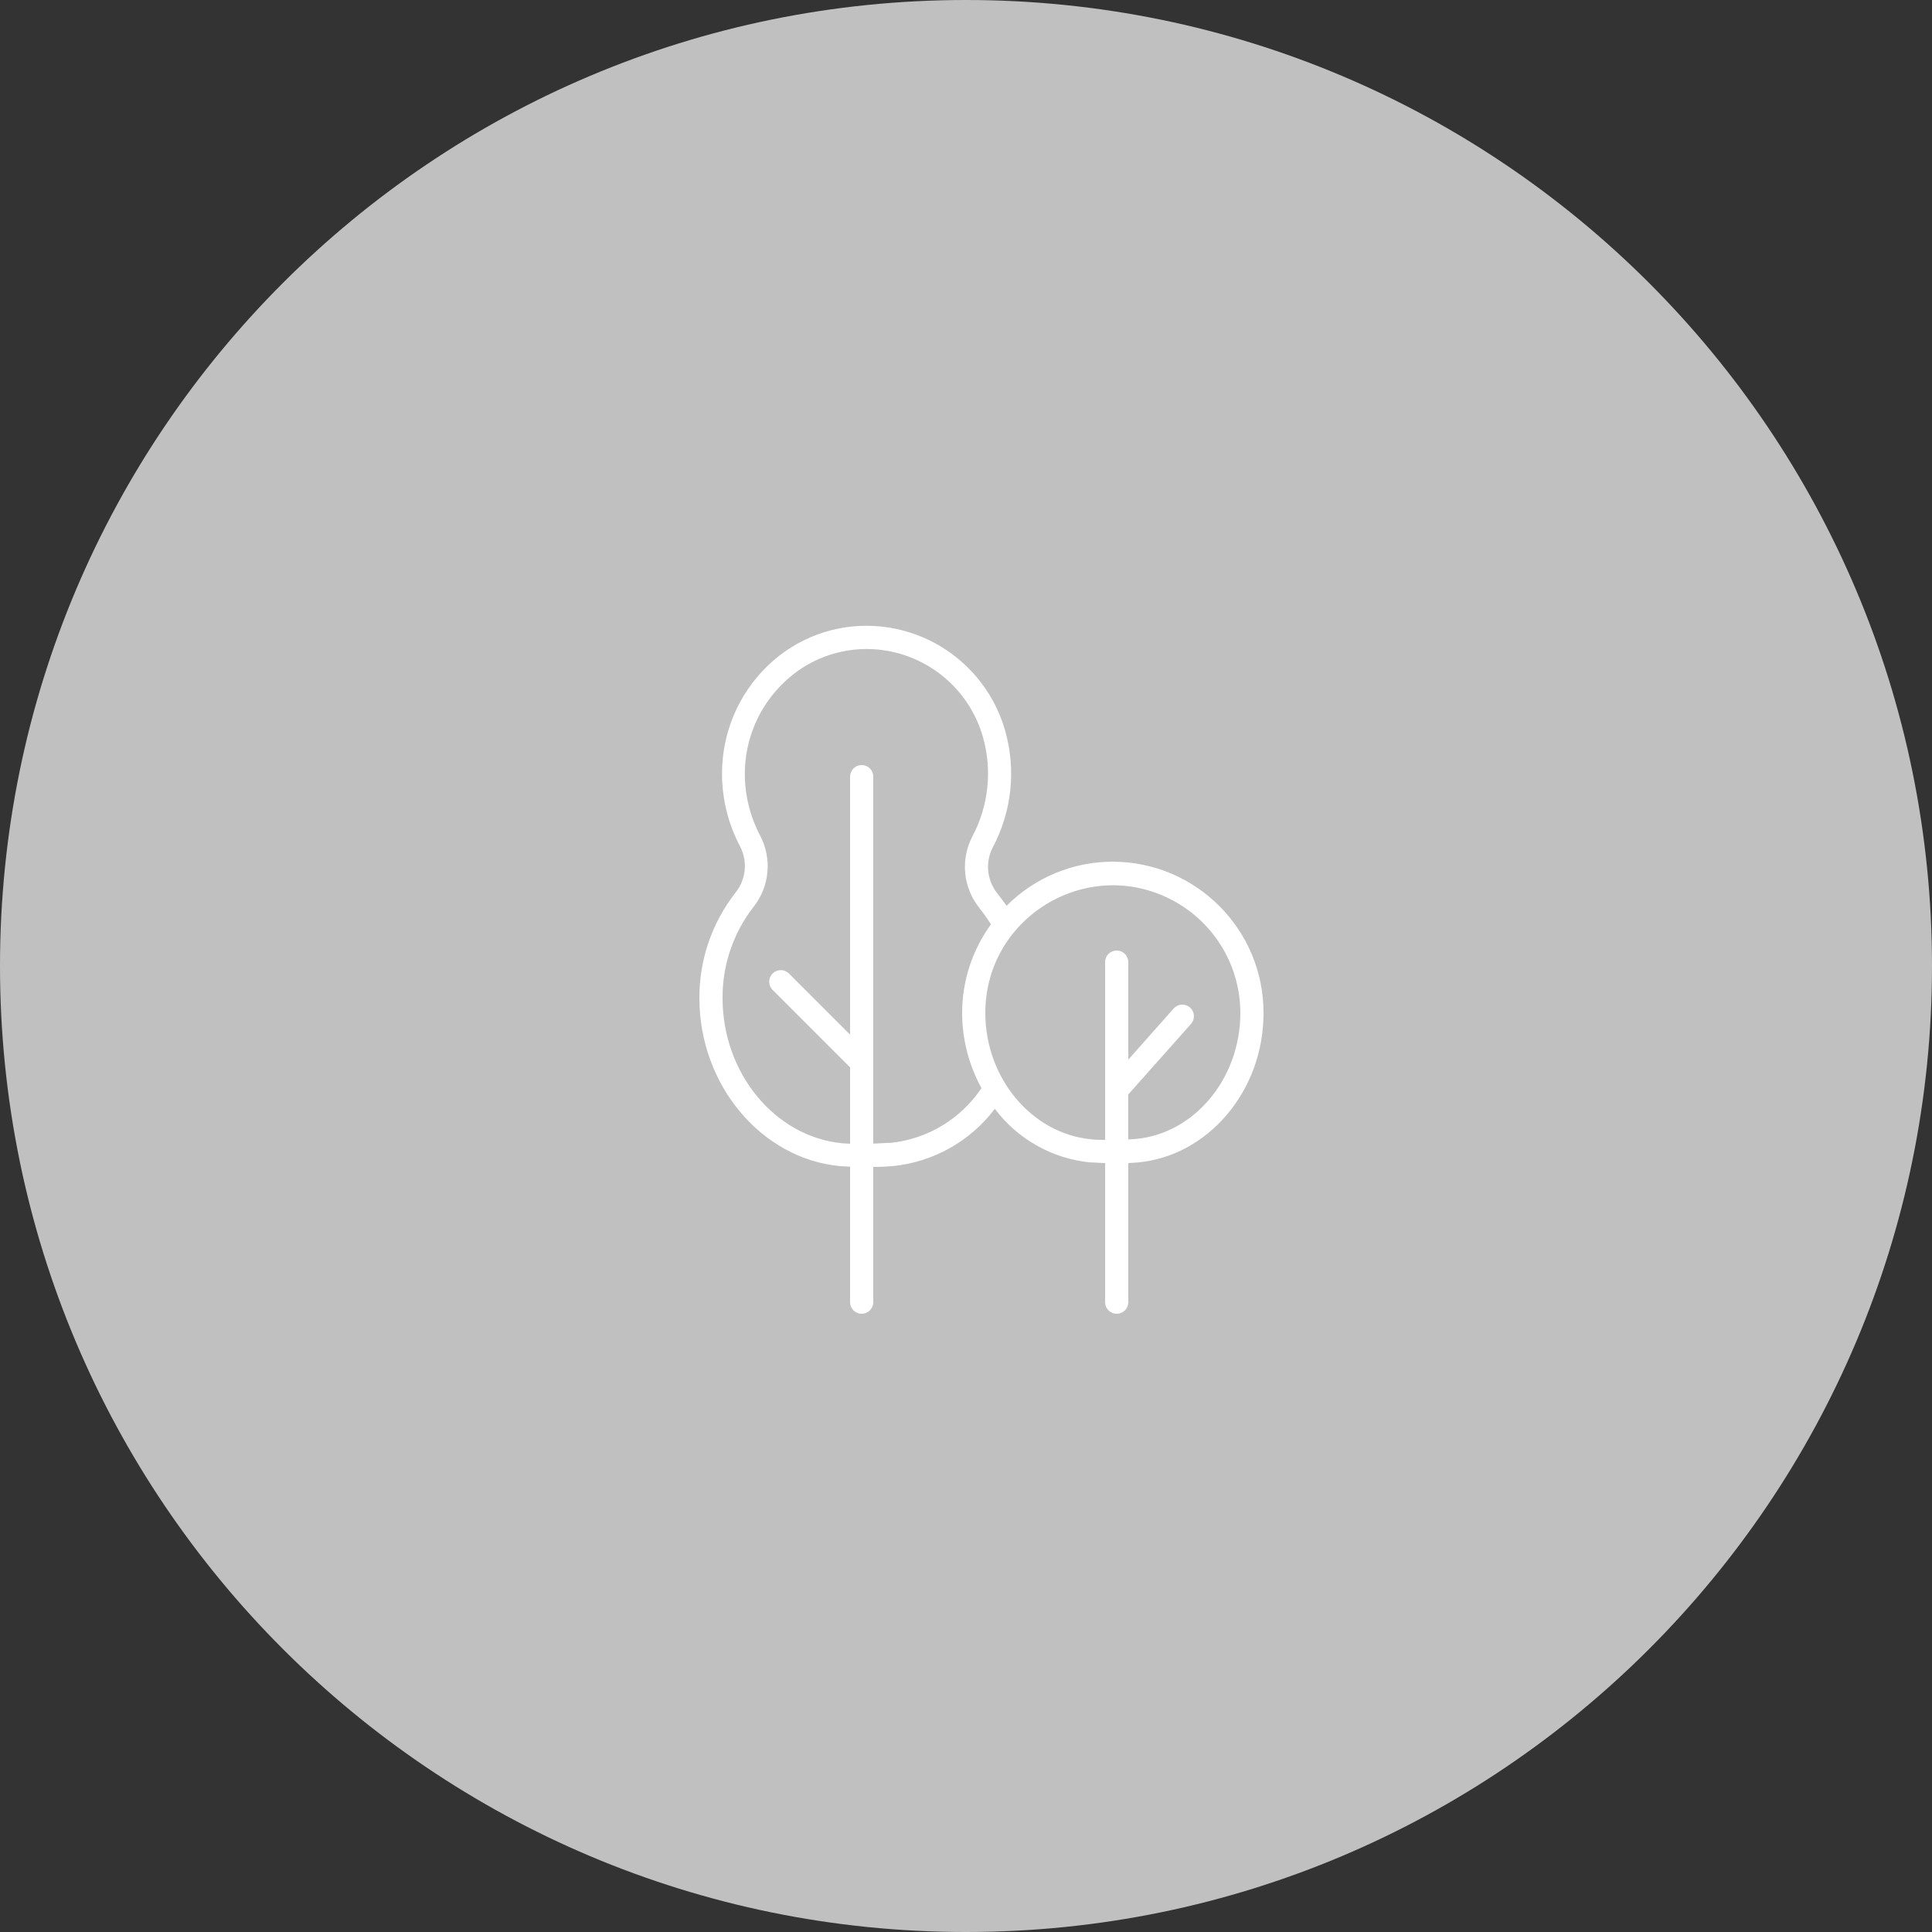 <?xml version="1.0" encoding="UTF-8"?> <svg xmlns="http://www.w3.org/2000/svg" viewBox="0 0 100.00 100.00" data-guides="{&quot;vertical&quot;:[],&quot;horizontal&quot;:[]}"><rect x="0" y="0" width="100.00" height="100.00" fill="#333333" stroke="none"/><path baseline-shift="baseline" color="rgb(51, 51, 51)" fill-rule="evenodd" fill="#c0c0c0" x="0" y="0" width="100" height="100" rx="50" ry="50" id="tSvgb4a7e0374c" title="Rectangle 1" fill-opacity="1" stroke="none" stroke-opacity="1" d="M0 50C0 22.386 22.386 0 50 0H50C77.614 0 100 22.386 100 50H100C100 77.614 77.614 100 50 100H50C22.386 100 0 77.614 0 50Z" style="transform-origin: 50px 50px;"></path><path fill="#ffffff" stroke="#ffffff" fill-opacity="1" stroke-width="0" stroke-opacity="1" baseline-shift="baseline" color="rgb(51, 51, 51)" fill-rule="evenodd" id="tSvgce73bfb24a" title="Path 1" d="M57.6 44.6C55.536 44.599 53.557 45.422 52.1 46.884C51.948 46.66 51.784 46.452 51.616 46.236C51.08 45.559 50.989 44.632 51.384 43.864C52.373 42.005 52.602 39.836 52.024 37.812C51.146 34.74 48.414 32.566 45.224 32.4C43.196 32.295 41.215 33.035 39.752 34.444C38.227 35.907 37.368 37.931 37.372 40.044C37.372 41.361 37.695 42.657 38.312 43.82C38.708 44.591 38.614 45.523 38.072 46.2C36.852 47.758 36.192 49.681 36.2 51.66C36.2 56.156 39.4 59.976 43.488 60.36C43.636 60.36 43.812 60.384 44 60.388C44 62.725 44 65.063 44 67.4C44 67.862 44.5 68.151 44.9 67.92C45.086 67.812 45.2 67.614 45.2 67.4C45.2 65.067 45.2 62.733 45.2 60.4C45.6 60.4 45.956 60.376 46.224 60.356C48.316 60.143 50.224 59.069 51.492 57.392C52.672 58.958 54.45 59.962 56.4 60.164C56.616 60.164 56.9 60.196 57.2 60.2C57.2 62.6 57.2 65 57.2 67.4C57.2 67.862 57.7 68.151 58.1 67.92C58.286 67.812 58.4 67.614 58.4 67.4C58.4 65 58.4 62.6 58.4 60.2C58.552 60.191 58.704 60.181 58.856 60.172C62.524 59.856 65.4 56.464 65.4 52.444C65.411 48.124 61.919 44.613 57.6 44.6ZM46.12 59.152C45.884 59.152 45.552 59.184 45.2 59.192C45.2 52.861 45.2 46.531 45.2 40.2C45.2 39.738 44.7 39.449 44.3 39.68C44.114 39.788 44 39.986 44 40.2C44 44.651 44 49.101 44 53.552C42.941 52.493 41.883 51.435 40.824 50.376C40.486 50.061 39.934 50.23 39.83 50.68C39.785 50.874 39.84 51.078 39.976 51.224C41.309 52.557 42.643 53.891 43.976 55.224C43.984 55.224 43.992 55.224 44 55.224C44 56.549 44 57.875 44 59.2C43.867 59.192 43.733 59.184 43.6 59.176C40.124 58.848 37.4 55.552 37.4 51.672C37.386 49.961 37.95 48.295 39 46.944C39.832 45.894 39.97 44.453 39.352 43.264C38.829 42.278 38.555 41.18 38.552 40.064C38.549 38.285 39.271 36.582 40.552 35.348C41.778 34.147 43.45 33.514 45.164 33.6C47.844 33.738 50.139 35.564 50.876 38.144C51.367 39.867 51.17 41.714 50.328 43.296C49.711 44.483 49.845 45.921 50.672 46.972C50.895 47.25 51.102 47.542 51.292 47.844C50.323 49.176 49.801 50.781 49.8 52.428C49.802 53.789 50.146 55.127 50.8 56.32C49.737 57.911 48.023 58.949 46.12 59.152ZM58.752 58.956C58.633 58.963 58.515 58.969 58.396 58.976C58.396 58.199 58.396 57.421 58.396 56.644C58.412 56.629 58.428 56.615 58.444 56.6C59.511 55.4 60.577 54.2 61.644 53C61.952 52.655 61.771 52.106 61.318 52.012C61.108 51.968 60.891 52.04 60.748 52.2C59.965 53.083 59.183 53.965 58.4 54.848C58.4 53.165 58.4 51.483 58.4 49.8C58.4 49.338 57.9 49.049 57.5 49.28C57.314 49.388 57.2 49.586 57.2 49.8C57.2 52.867 57.2 55.933 57.2 59C56.932 59 56.68 59 56.5 58.972C53.416 58.688 51 55.816 51 52.432C51 47.351 56.5 44.176 60.9 46.716C62.942 47.895 64.2 50.074 64.2 52.432C64.2 55.828 61.808 58.696 58.752 58.956Z"></path><defs></defs></svg> 